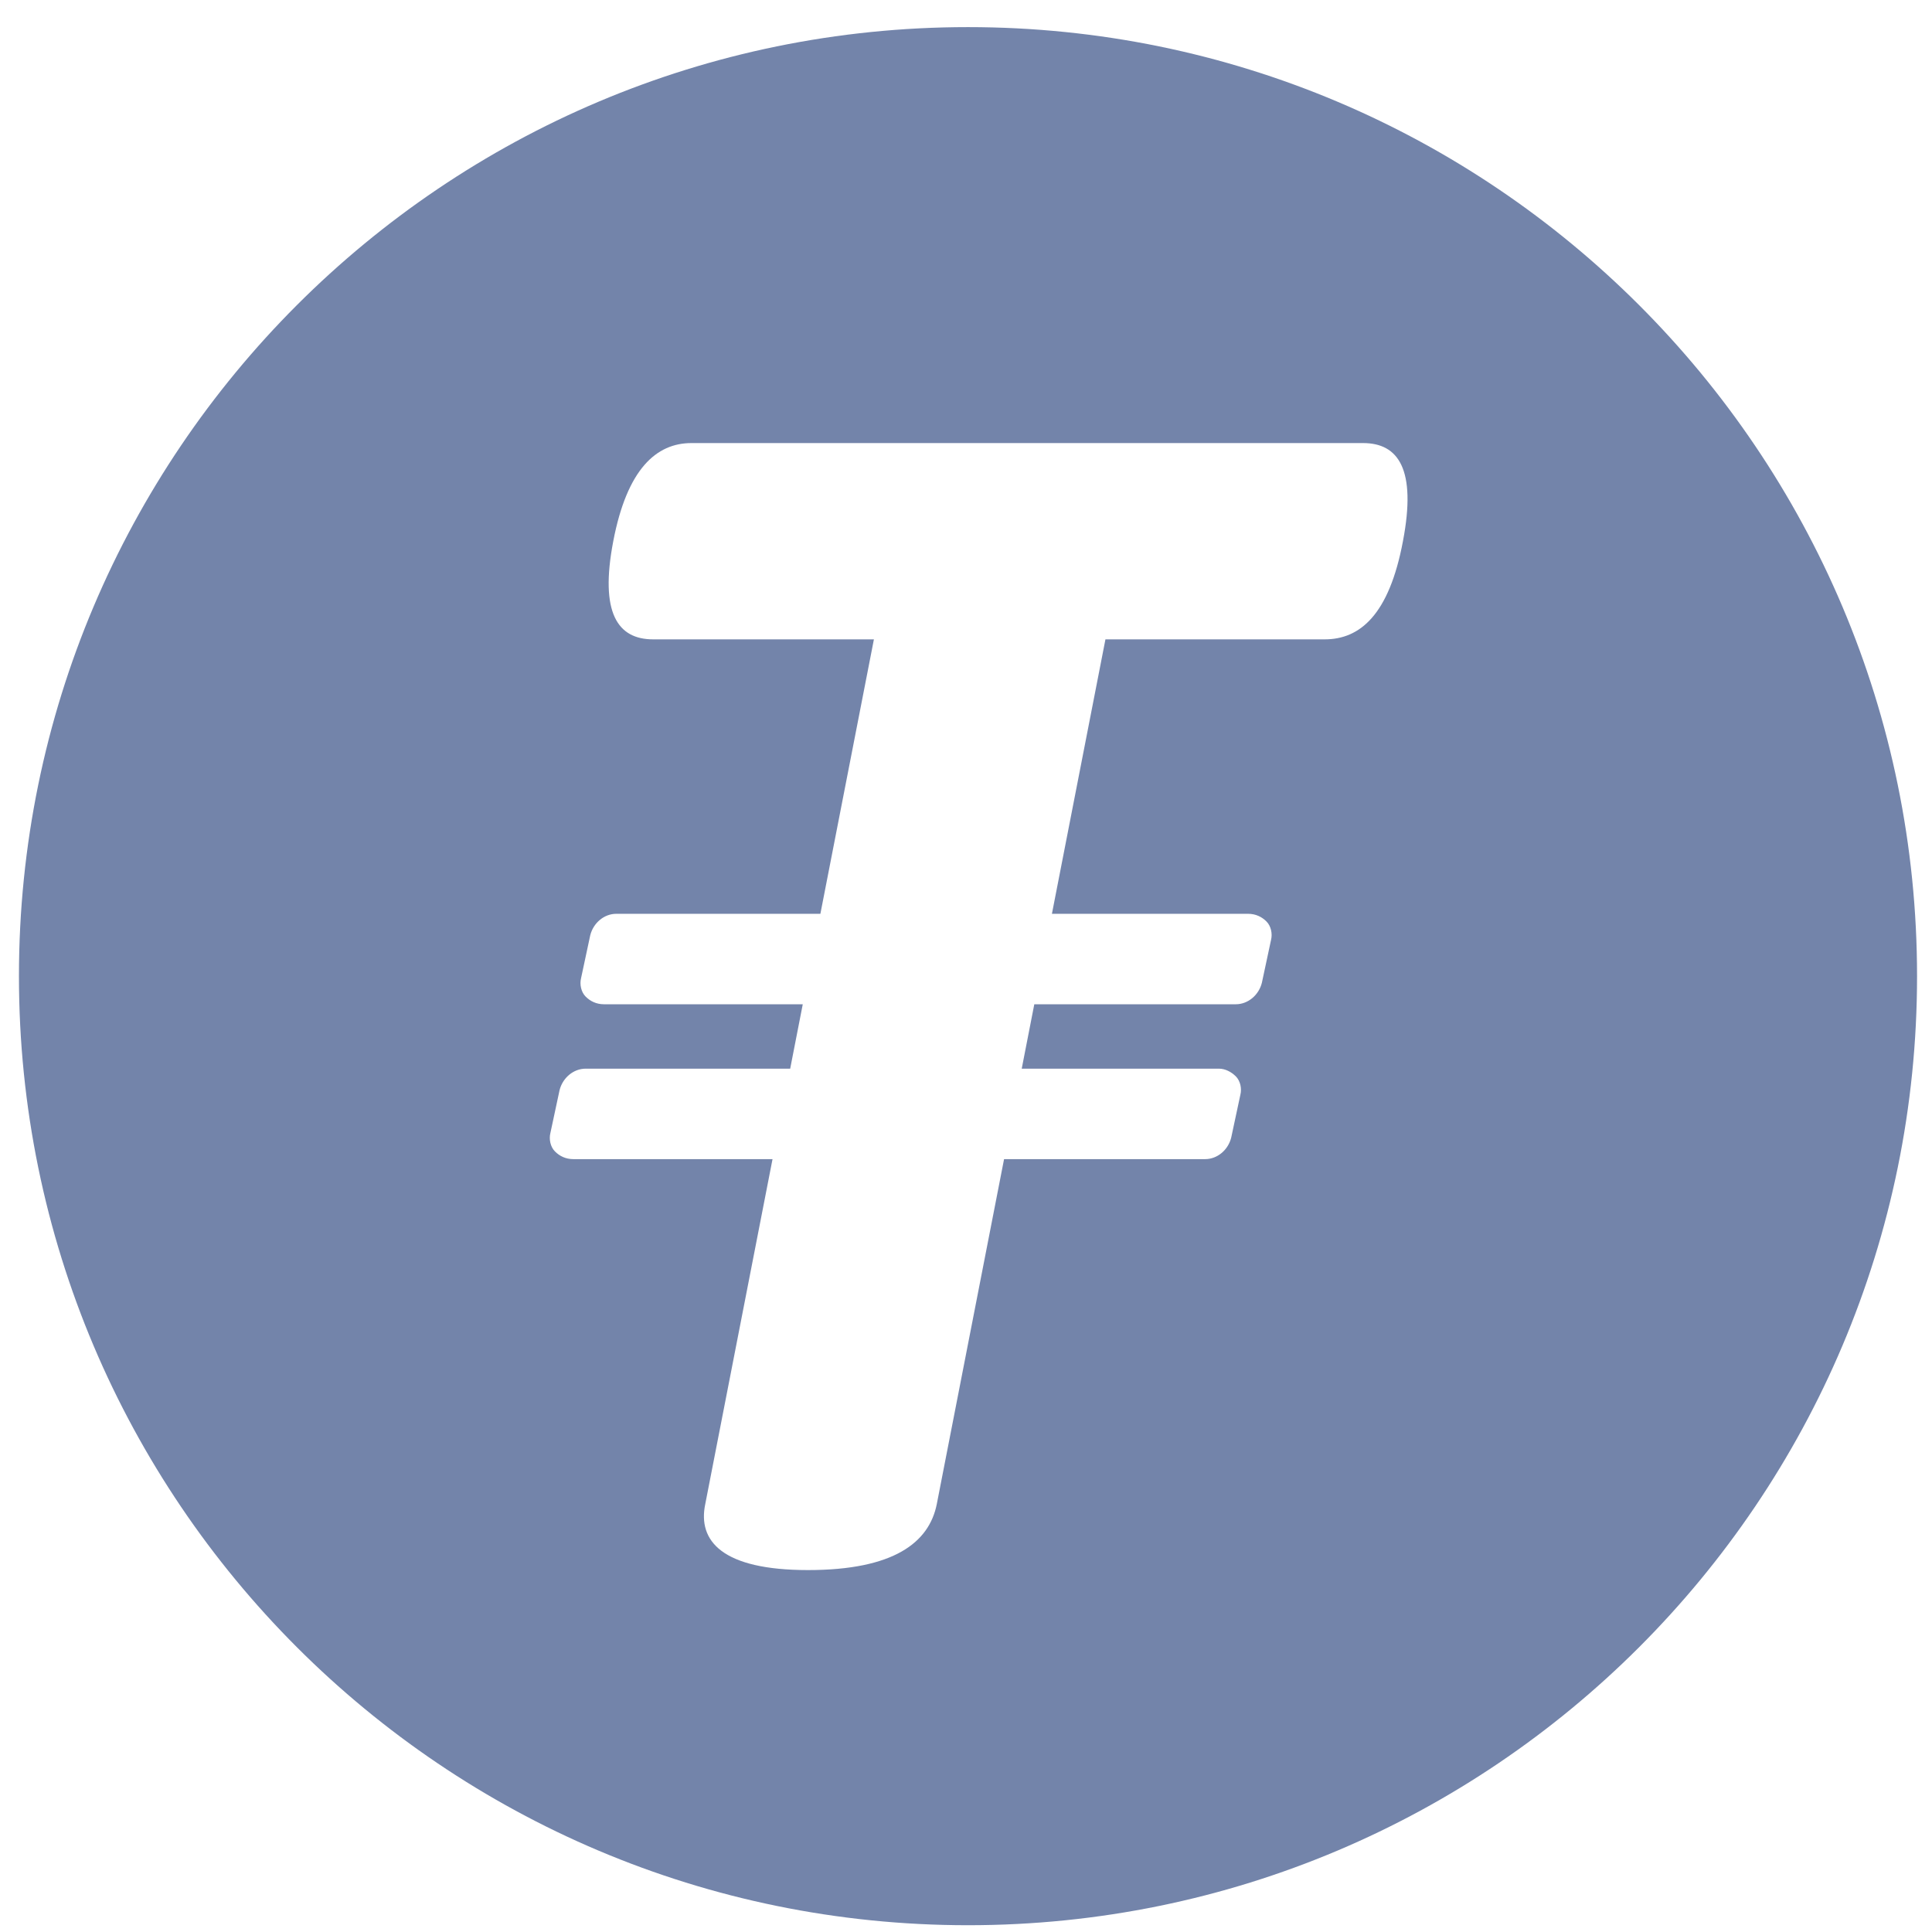 <svg width="57" height="57" viewBox="0 0 57 57" fill="none" xmlns="http://www.w3.org/2000/svg">
<path fill-rule="evenodd" clip-rule="evenodd" d="M56.559 28.8C56.559 44.264 44.023 56.8 28.559 56.8C13.095 56.8 0.559 44.264 0.559 28.8C0.559 13.336 13.095 0.8 28.559 0.8C44.023 0.8 56.559 13.336 56.559 28.8ZM41.391 15.968C41.798 13.841 41.255 13.072 40.214 13.072H20.4C19.36 13.072 18.5 13.841 18.093 15.968C17.686 18.094 18.229 18.863 19.269 18.863H25.783L24.204 26.96H18.183C17.821 26.96 17.505 27.231 17.414 27.593L17.143 28.86C17.098 29.041 17.143 29.267 17.279 29.403C17.414 29.539 17.595 29.629 17.821 29.629H23.684L23.313 31.529H17.279C16.917 31.529 16.6 31.801 16.509 32.163L16.238 33.429C16.193 33.61 16.238 33.836 16.374 33.972C16.509 34.108 16.691 34.198 16.917 34.198H22.792L20.807 44.377C20.581 45.463 21.305 46.322 23.838 46.322C26.372 46.322 27.412 45.508 27.638 44.377L29.623 34.198H35.555C35.917 34.198 36.233 33.927 36.324 33.565L36.595 32.298C36.641 32.117 36.595 31.891 36.46 31.755C36.324 31.62 36.143 31.529 35.962 31.529H30.144L30.515 29.629H36.459C36.821 29.629 37.138 29.358 37.229 28.996L37.5 27.729C37.545 27.548 37.5 27.322 37.364 27.186C37.229 27.05 37.048 26.96 36.821 26.96H31.035L32.614 18.863H39.083C40.124 18.863 40.983 18.139 41.391 15.968Z" fill="#7384AA"/>
</svg>
